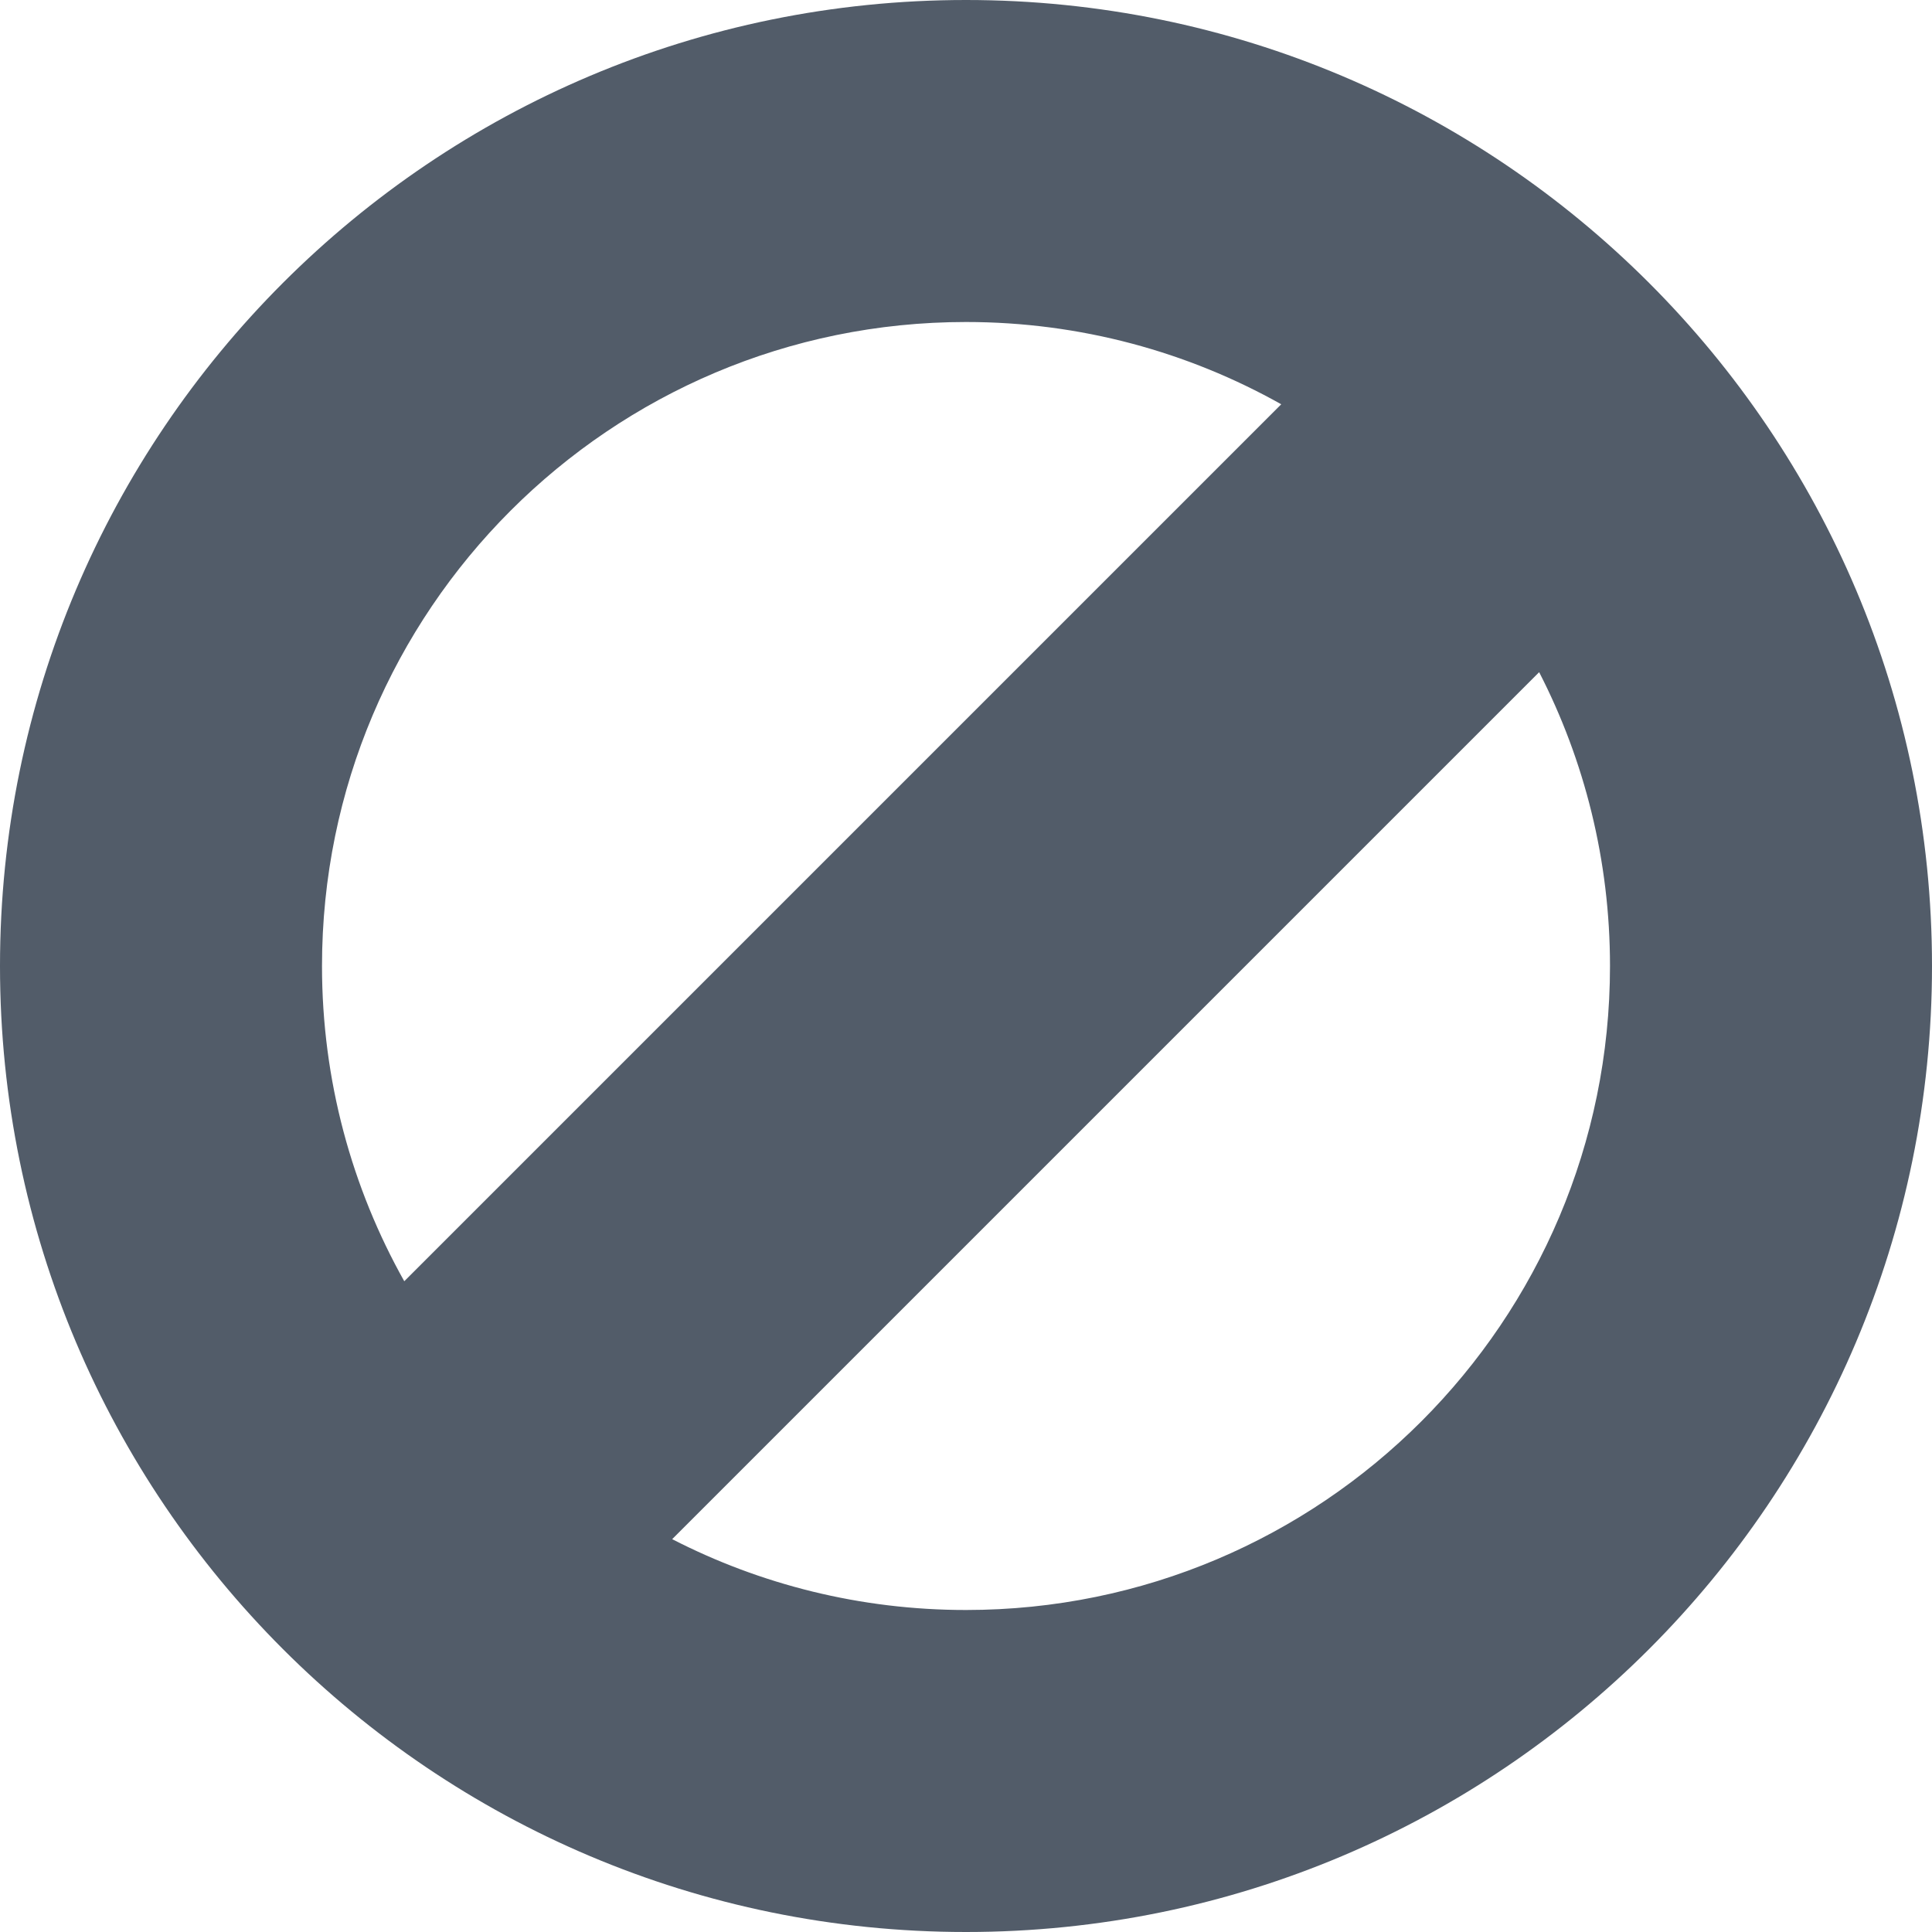 <svg width="12px" height="12px" viewBox="0 0 12 12" xmlns="http://www.w3.org/2000/svg">
    <g stroke="none" stroke-width="1" fill="none">
        <g transform="translate(-83, -365)" fill="#525C69">
            <path d="M87.175,374.56 C87.722,374.841 88.343,375 89,375 C91.209,375 93,373.209 93,371 C93,370.343 92.841,369.722 92.56,369.175 L87.175,374.56 Z M85.511,372.958 L90.958,367.511 C90.379,367.186 89.711,367 89,367 C86.791,367 85,368.791 85,371 C85,371.711 85.186,372.379 85.511,372.958 Z M89,377 C85.686,377 83,374.314 83,371 C83,367.686 85.686,365 89,365 C92.314,365 95,367.686 95,371 C95,374.314 92.314,377 89,377 Z"></path>
        </g>
    </g>
</svg>